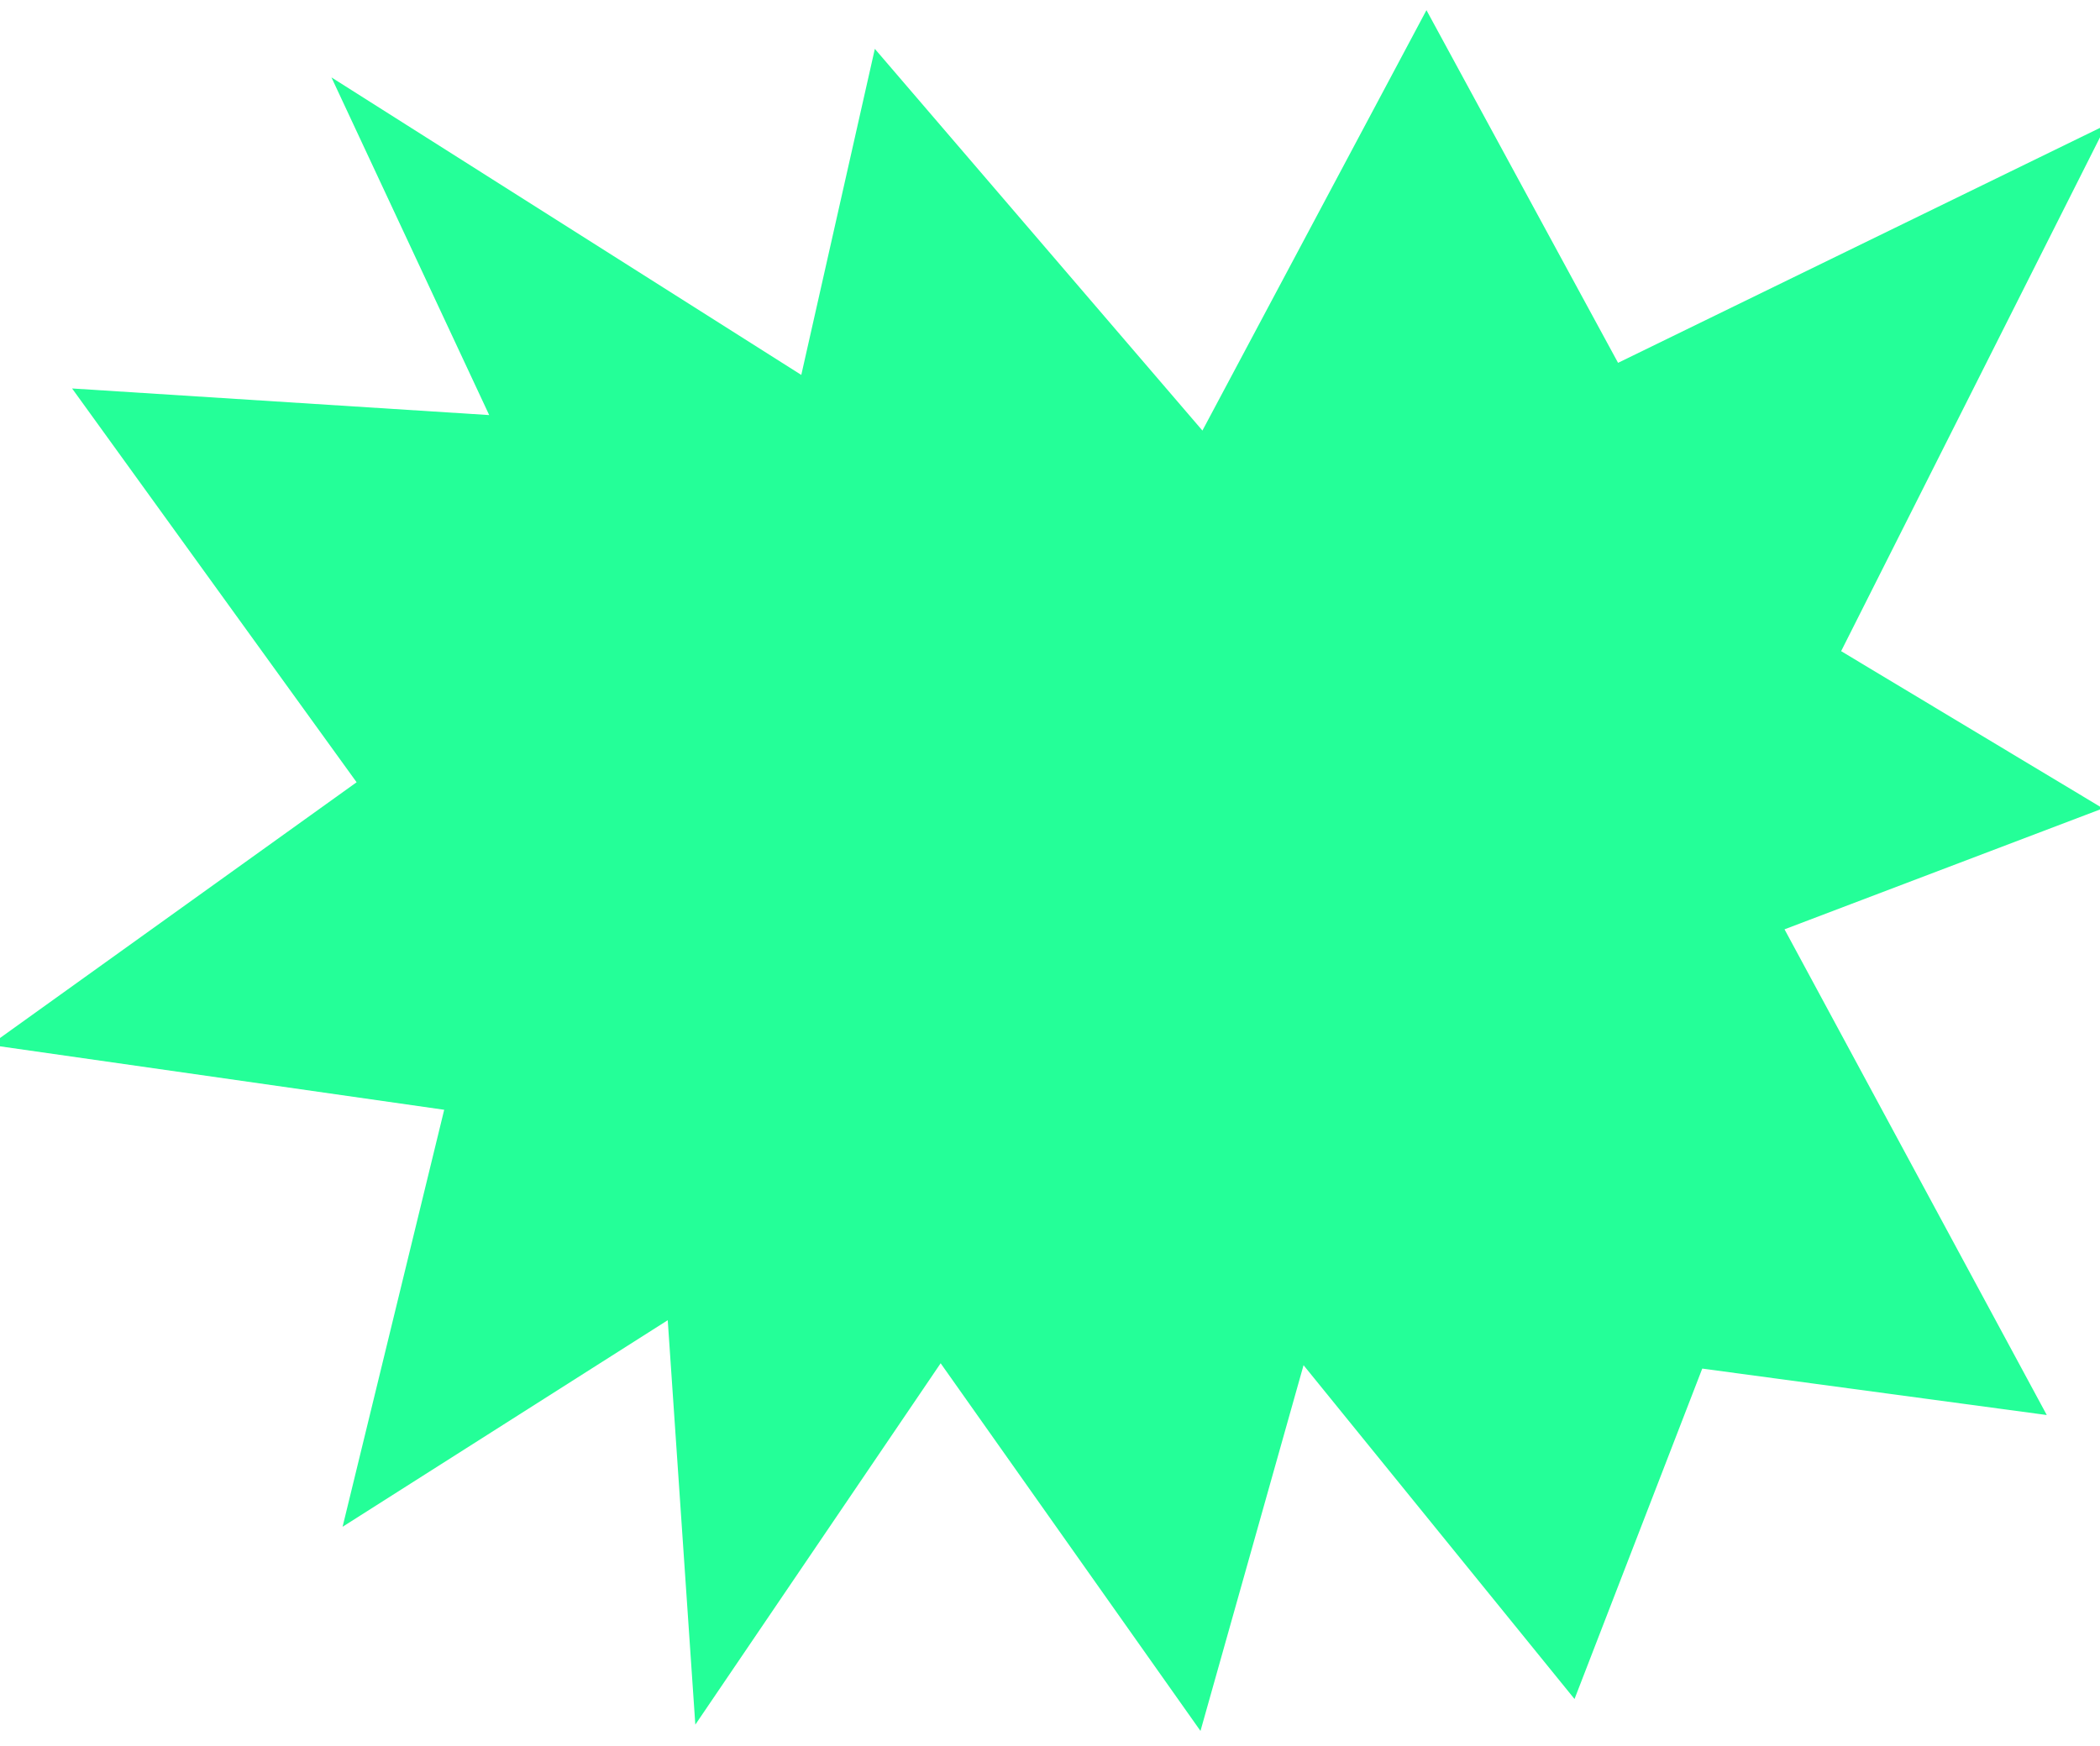 <?xml version="1.0" encoding="utf-8"?>
<!-- Generator: Adobe Illustrator 23.0.0, SVG Export Plug-In . SVG Version: 6.00 Build 0)  -->
<svg version="1.1" id="레이어_1" xmlns="http://www.w3.org/2000/svg" xmlns:xlink="http://www.w3.org/1999/xlink" x="0px"
	 y="0px" viewBox="0 0 434 360.9" style="enable-background:new 0 0 434 360.9;" xml:space="preserve">
<style type="text/css">
	.st0{fill:#24FF98;}
</style>
<polygon class="st0" points="368.8,192.1 423,292.5 351.8,282.9 325.4,351.2 269.4,282.2 248.1,357.8 194.4,281.8 143.7,356.5 
	138,272.9 70.8,315.6 91.8,229.4 -2,216 2.6,212.7 73.7,161.7 14.9,80.3 101.1,85.8 68.5,16 165.6,77.5 180.8,10.1 248.5,89 
	294.8,2.1 334.4,75 435.3,25.8 380.5,134.6 434.6,167.1 "/>
</svg>
